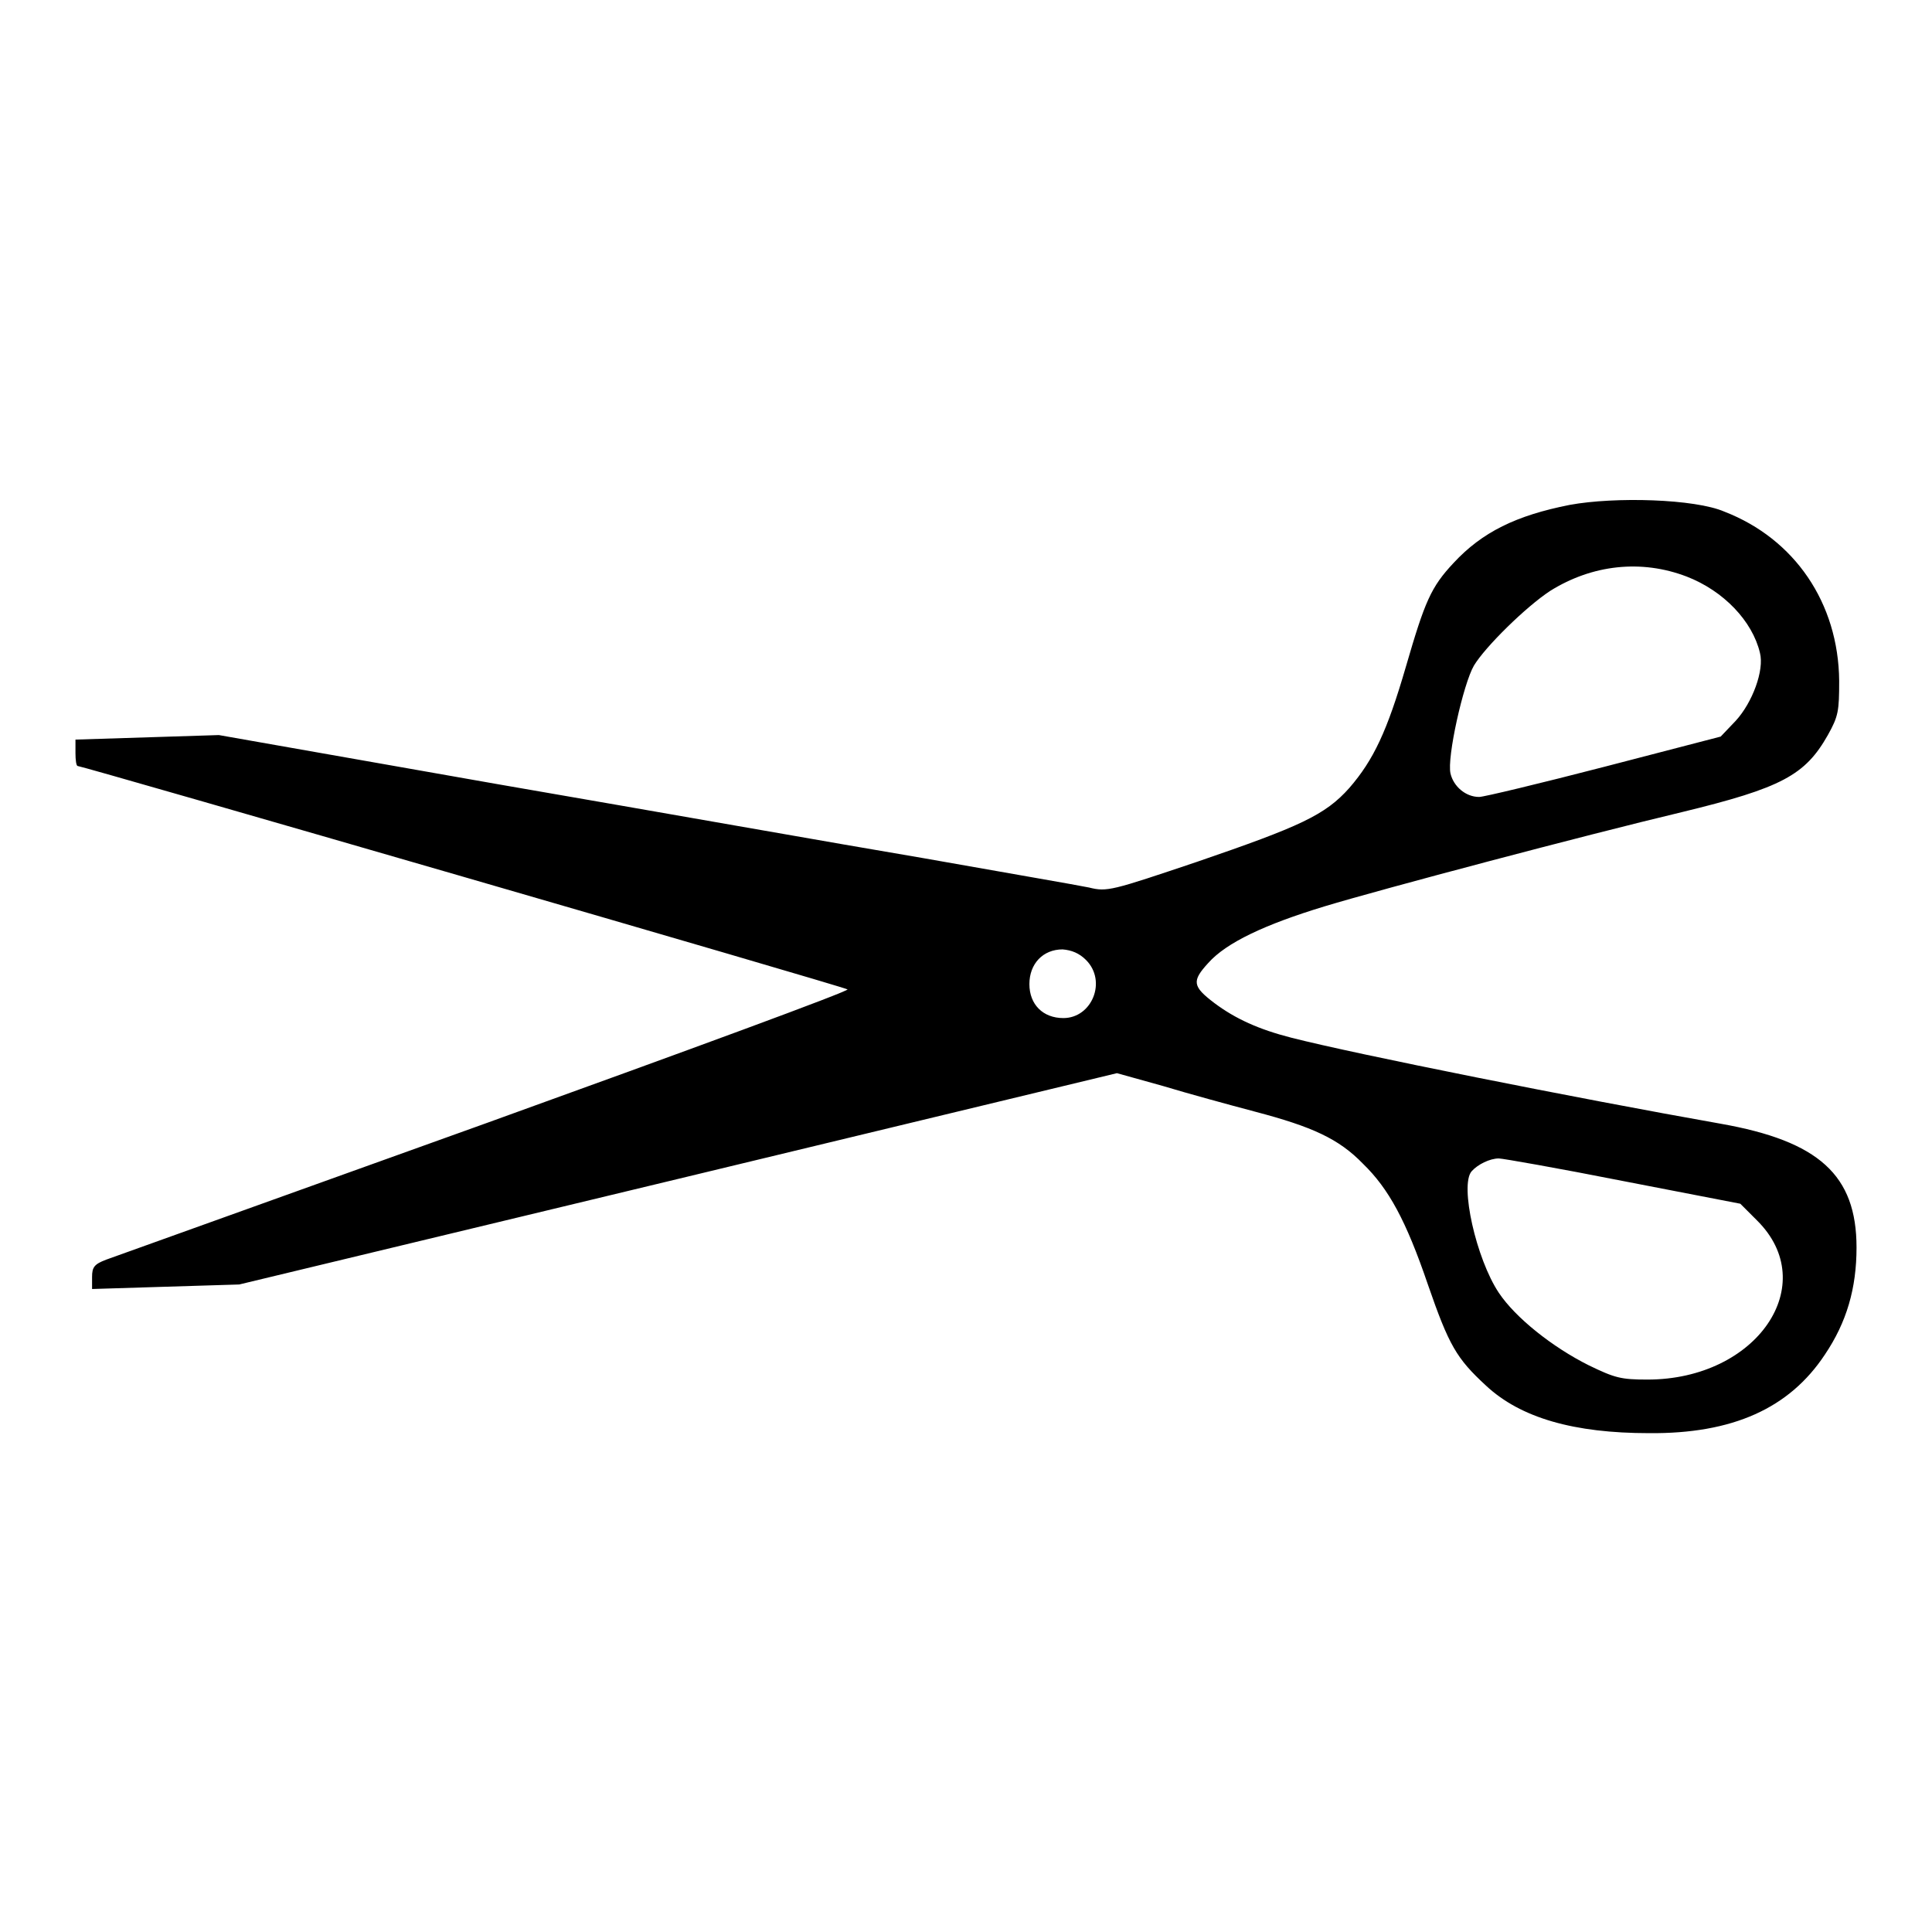 <?xml version="1.0" encoding="utf-8"?>
<!-- Svg Vector Icons : http://www.onlinewebfonts.com/icon -->
<!DOCTYPE svg PUBLIC "-//W3C//DTD SVG 1.1//EN" "http://www.w3.org/Graphics/SVG/1.1/DTD/svg11.dtd">
<svg version="1.1" xmlns="http://www.w3.org/2000/svg" xmlns:xlink="http://www.w3.org/1999/xlink" x="0px" y="0px" viewBox="0 0 256 256" enable-background="new 0 0 256 256" xml:space="preserve">
<g><g><g><path fill="#000000" d="M208,66.9c-7.1,1.4-11.6,3.6-15.4,7.7c-3,3.2-3.8,5.1-6.3,13.7c-2.5,8.6-4.3,12.4-7.5,16.1c-3.2,3.6-6.5,5.1-20.2,9.8c-11.3,3.8-11.9,4-14.3,3.4c-1.4-0.3-11.3-2-22-3.9c-10.7-1.8-36.1-6.3-56.4-9.8L29,97.4l-9.5,0.3L10,98v1.8c0,0.9,0.1,1.7,0.3,1.7c0.6,0,101.4,29.2,102,29.6c0.3,0.2-21.2,8.1-47.8,17.7c-26.7,9.6-49.3,17.7-50.4,18.1c-1.6,0.6-1.9,1-1.9,2.3v1.6l9.7-0.3l9.8-0.3l58.2-14l58.1-14l6.1,1.7c3.3,1,8.8,2.5,12.2,3.4c7.6,2,11.1,3.6,14.3,6.9c3.4,3.3,5.7,7.5,8.6,16c2.8,8.1,3.8,9.8,7.7,13.4c4.6,4.3,11.7,6.3,21.6,6.3c11.1,0.1,18.6-3.3,23.3-10.4c2.9-4.3,4.2-8.8,4.2-14.2c0-9.6-5-14.1-18-16.4c-19.2-3.4-48.3-9.2-56.9-11.4c-4.3-1.1-7.4-2.5-10.2-4.6c-2.9-2.2-3-2.9-0.8-5.3c2.4-2.7,7.5-5.1,15.4-7.5c7.6-2.3,34.4-9.4,47.4-12.5c13.2-3.2,16.3-4.9,19.3-10.2c1.4-2.5,1.5-3.2,1.5-7.2c-0.1-10.3-5.9-18.8-15.2-22.4C224.6,66.1,214,65.8,208,66.9z M223.5,76.4c4.9,1.9,8.7,5.9,9.7,10.1c0.6,2.3-1,6.6-3.2,9l-2,2.1l-15.4,4c-8.5,2.2-16,4-16.6,4c-1.8,0-3.4-1.4-3.8-3.1c-0.5-2.1,1.7-11.9,3.1-14.3c1.5-2.5,6.9-7.8,10.1-9.9C211,74.8,217.5,74.1,223.5,76.4z M143.9,127.2c2.8,2.8,0.8,7.7-3,7.7c-2.7,0-4.5-1.8-4.5-4.5c0-2.7,1.8-4.6,4.4-4.6C142,125.9,143,126.3,143.9,127.2z M215.1,156.5l15.5,3l2.2,2.2c8.6,8.5,0,21.1-14.5,21.1c-3.5,0-4.3-0.2-7.8-1.9c-4.8-2.4-9.7-6.3-11.9-9.6c-3-4.5-5.2-14.3-3.6-16.1c0.8-0.9,2.4-1.7,3.6-1.7C199.1,153.5,206.5,154.8,215.1,156.5z"/></g></g></g>
</svg>